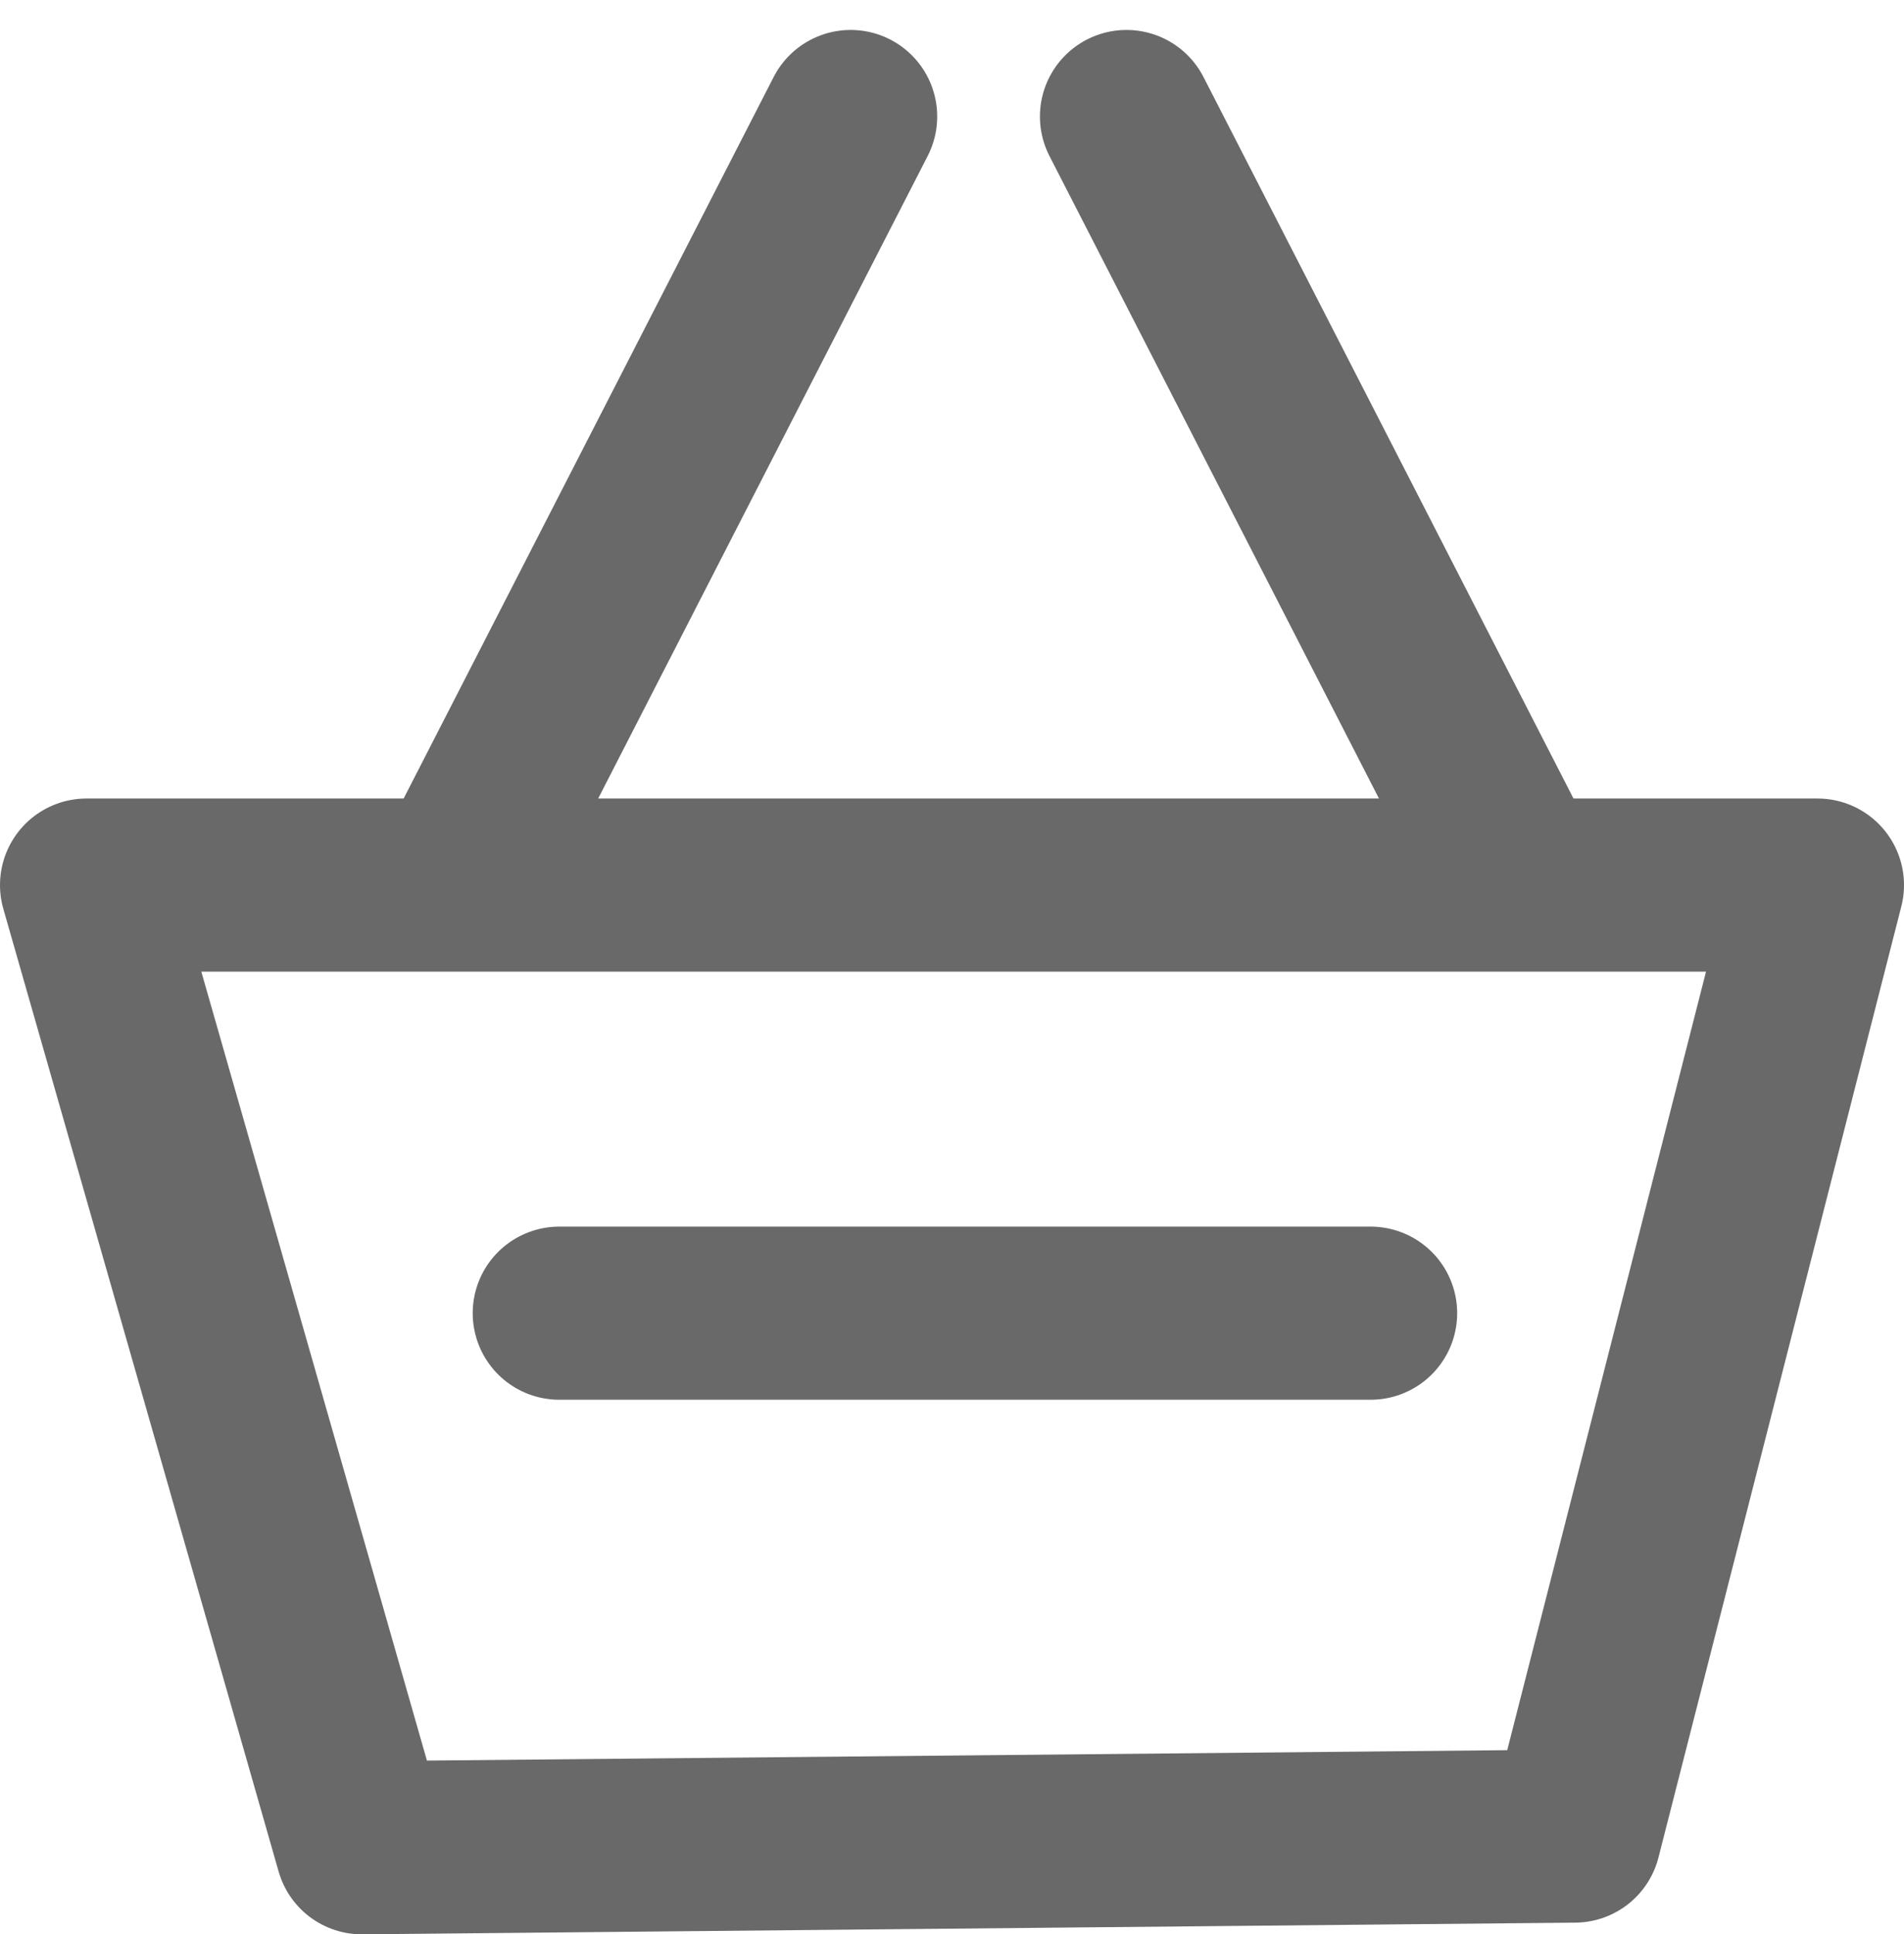 <svg xmlns="http://www.w3.org/2000/svg" width="22" height="22.346" viewBox="0 0 22 22.346">
  <g id="Group_98" data-name="Group 98" transform="translate(-1128 -595.556)">
    <path id="Path_35" data-name="Path 35" d="M5426,610.354l3.181,11.122,14.013-.135L5446,610.354Z" transform="translate(-4297 -4.573)" fill="none" stroke="#696969" stroke-linejoin="round" stroke-width="2"/>
    <g id="Group_14" data-name="Group 14" transform="translate(1133.517 596.902)">
      <path id="Path_36" data-name="Path 36" d="M5435.044,605.309l4.312-8.407" transform="translate(-5435.044 -596.902)" fill="none" stroke="#696969" stroke-linecap="round" stroke-width="2"/>
      <path id="Path_37" data-name="Path 37" d="M5439.355,605.309l-4.312-8.407" transform="translate(-5427.544 -596.902)" fill="none" stroke="#696969" stroke-linecap="round" stroke-width="2"/>
    </g>
    <line id="Line_4" data-name="Line 4" x2="9.375" transform="translate(1134.462 610.727)" fill="none" stroke="#696969" stroke-linecap="round" stroke-width="2"/>
  </g>
</svg>
